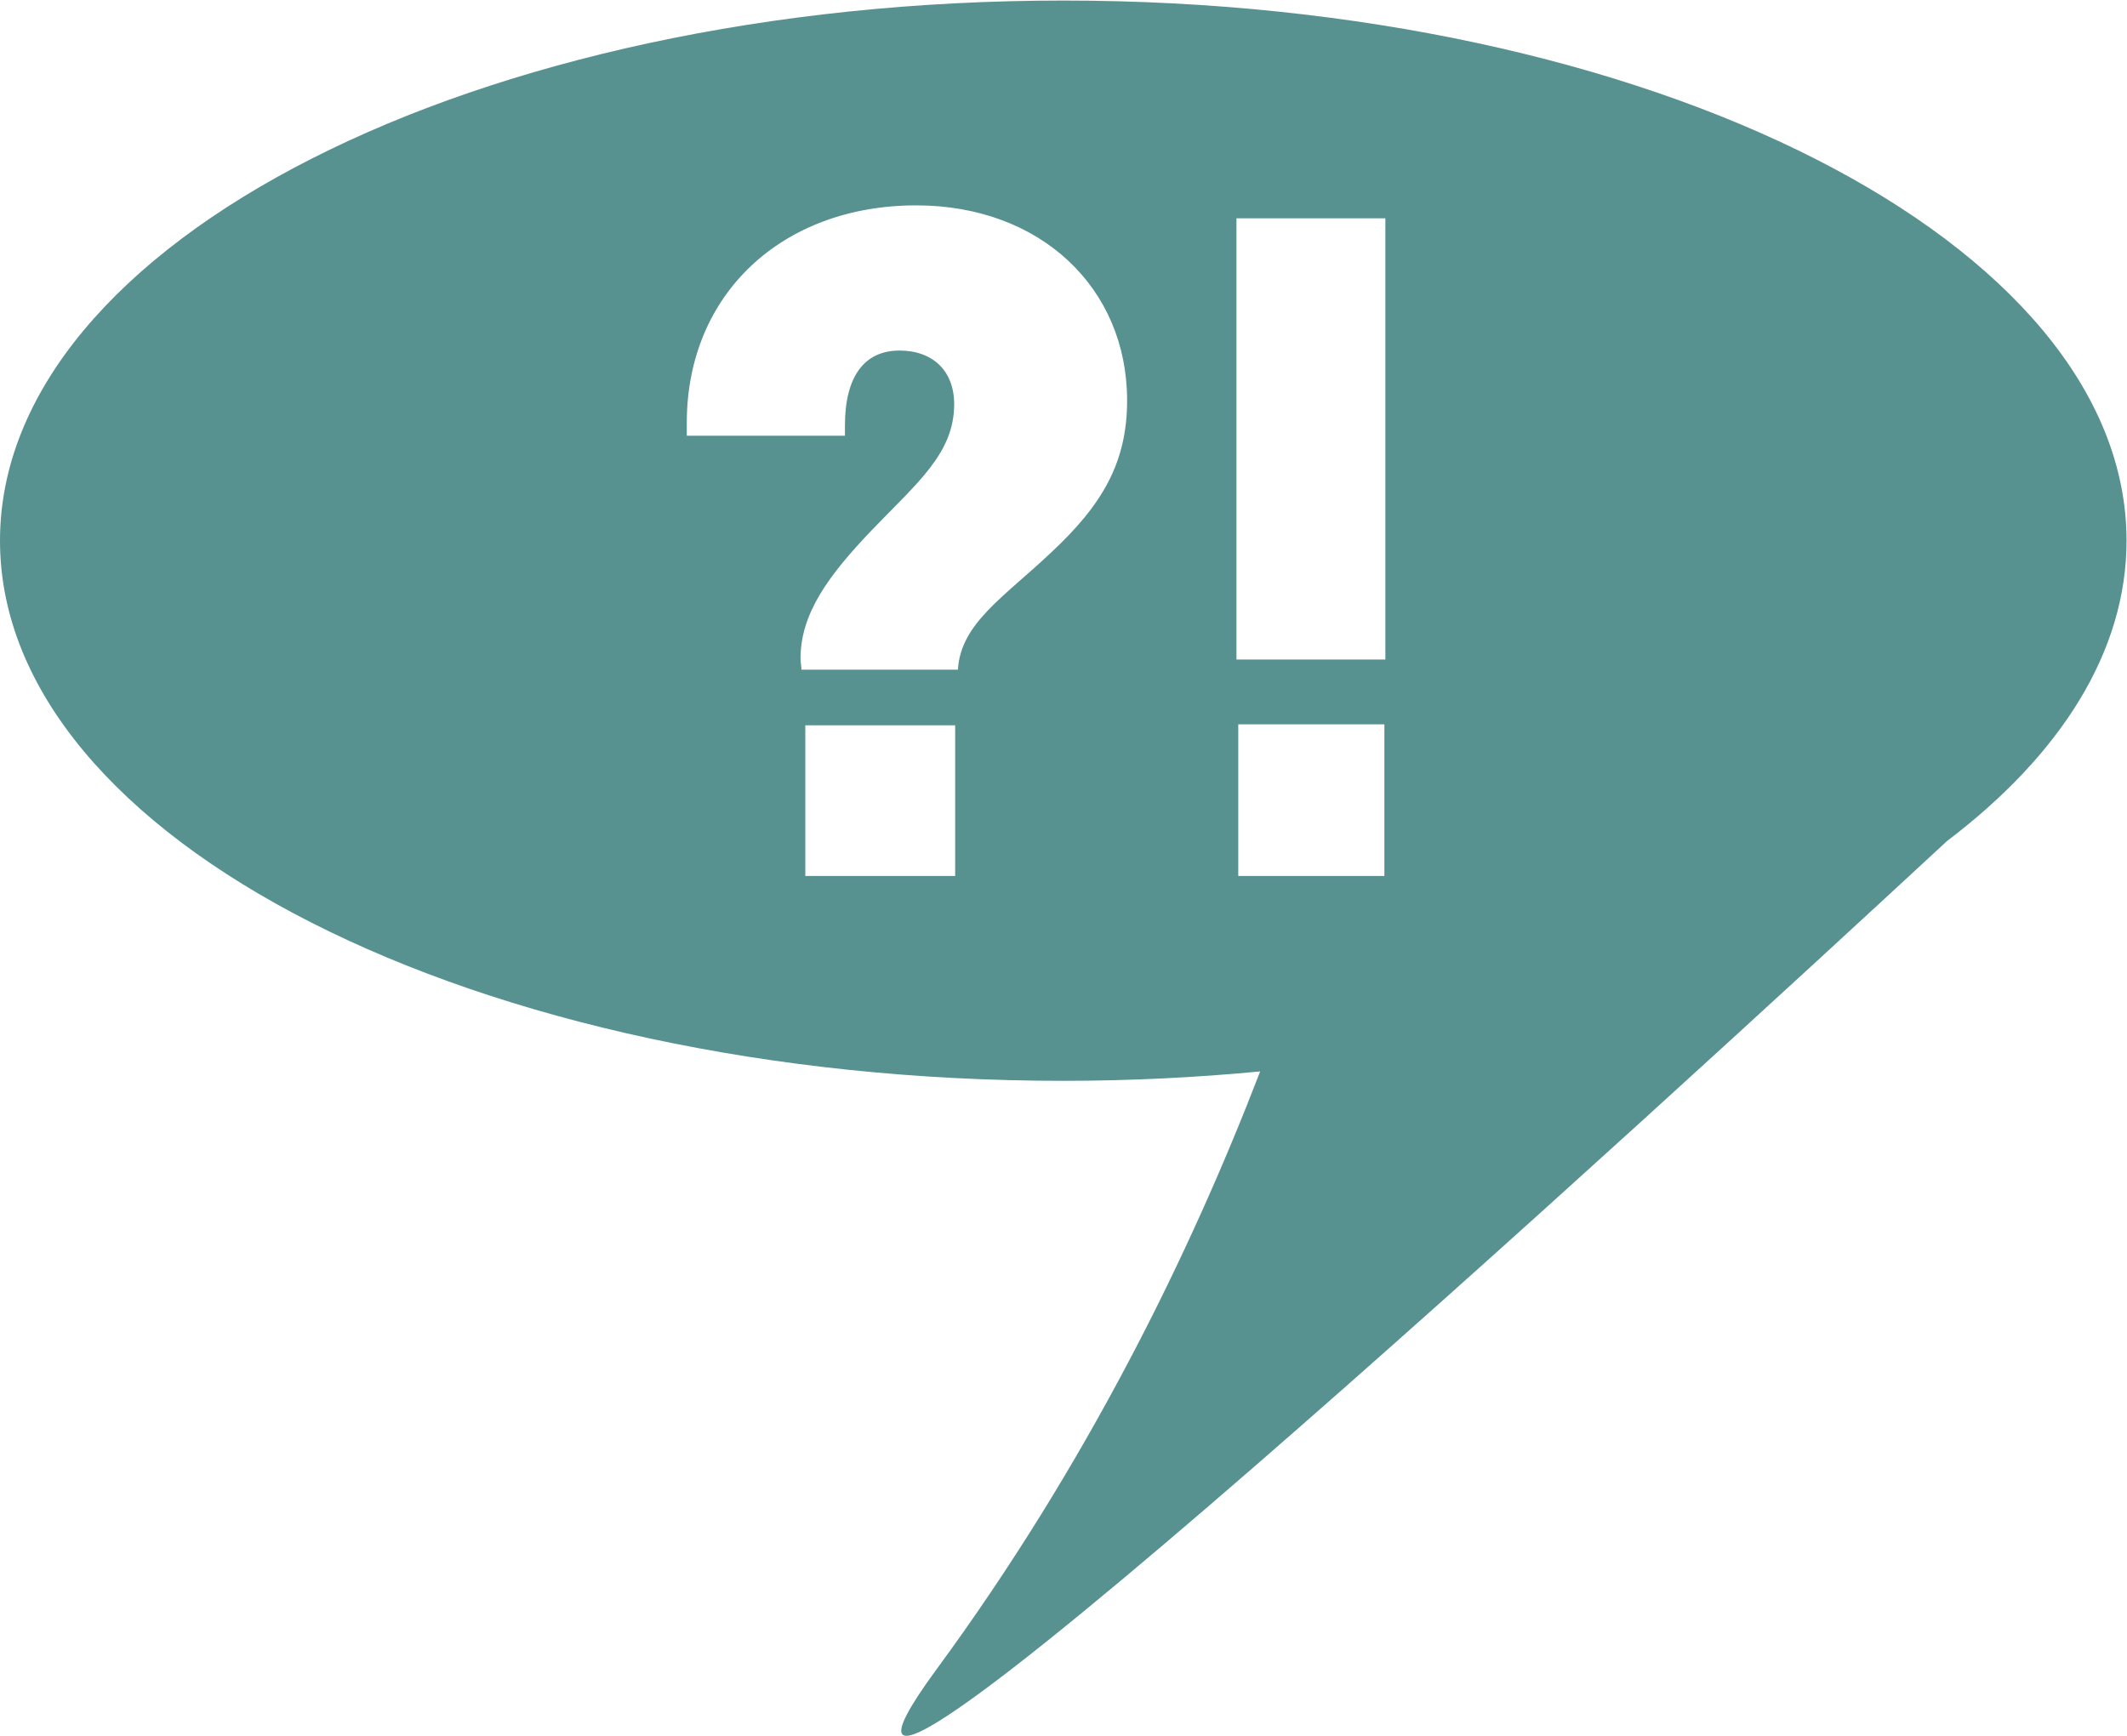 <?xml version="1.0" encoding="UTF-8" standalone="no"?>
<!-- Created with Inkscape (http://www.inkscape.org/) -->

<svg
   version="1.1"
   id="svg2"
   xml:space="preserve"
   width="104.093"
   height="84.973"
   viewBox="0 0 104.093 84.973"
   sodipodi:docname="ACCORD_ICON_COMPLAINT_MECHANISM_GREY.eps"
   xmlns:inkscape="http://www.inkscape.org/namespaces/inkscape"
   xmlns:sodipodi="http://sodipodi.sourceforge.net/DTD/sodipodi-0.dtd"
   xmlns="http://www.w3.org/2000/svg"
   xmlns:svg="http://www.w3.org/2000/svg"><defs
     id="defs6" /><sodipodi:namedview
     id="namedview4"
     pagecolor="#ffffff"
     bordercolor="#666666"
     borderopacity="1.0"
     inkscape:pageshadow="2"
     inkscape:pageopacity="0.0"
     inkscape:pagecheckerboard="0" /><g
     id="g8"
     inkscape:groupmode="layer"
     inkscape:label="ink_ext_XXXXXX"
     transform="matrix(1.333,0,0,-1.333,0,84.973)"><g
       id="g10"
       transform="scale(0.1)"><path
         d="m 508.613,395.262 h -54.668 v 162.015 h 54.668 z m -0.359,-79.485 h -53.645 v 55.672 h 53.645 z M 385.617,434.293 c -17.285,-16.309 -32.91,-25.828 -33.937,-42.762 h -57.442 c 0,1.348 -0.34,2.668 -0.34,4.043 0,16.305 9.864,30.223 26.504,47.543 16.309,17 29.911,27.895 29.911,45.883 0,12.242 -7.813,19.719 -20.079,19.719 -12.89,0 -20.027,-9.496 -20.027,-27.535 v -3.727 h -58.059 v 4.762 c 0,47.23 34.973,79.82 84.25,79.82 45.497,0 77.403,-30.23 77.403,-71.668 0,-22.777 -9.133,-38.406 -28.184,-56.078 z M 350.676,315.777 h -55.02 v 55.321 h 55.02 z m 39.687,321.477 C 174.777,637.254 0,548.43 0,438.898 0,329.344 174.777,240.539 390.363,240.539 c 24.707,0 48.848,1.223 72.285,3.449 C 437.09,177.551 399.27,99.914 343.898,24.508 258.945,-91.133 613.633,234.859 714.816,328.598 c 41.61,31.543 65.907,69.476 65.907,110.3 0,109.532 -174.785,198.356 -390.36,198.356"
         style="fill:#579291;fill-opacity:1;fill-rule:nonzero;stroke:none"
         id="path12" /></g></g></svg>
